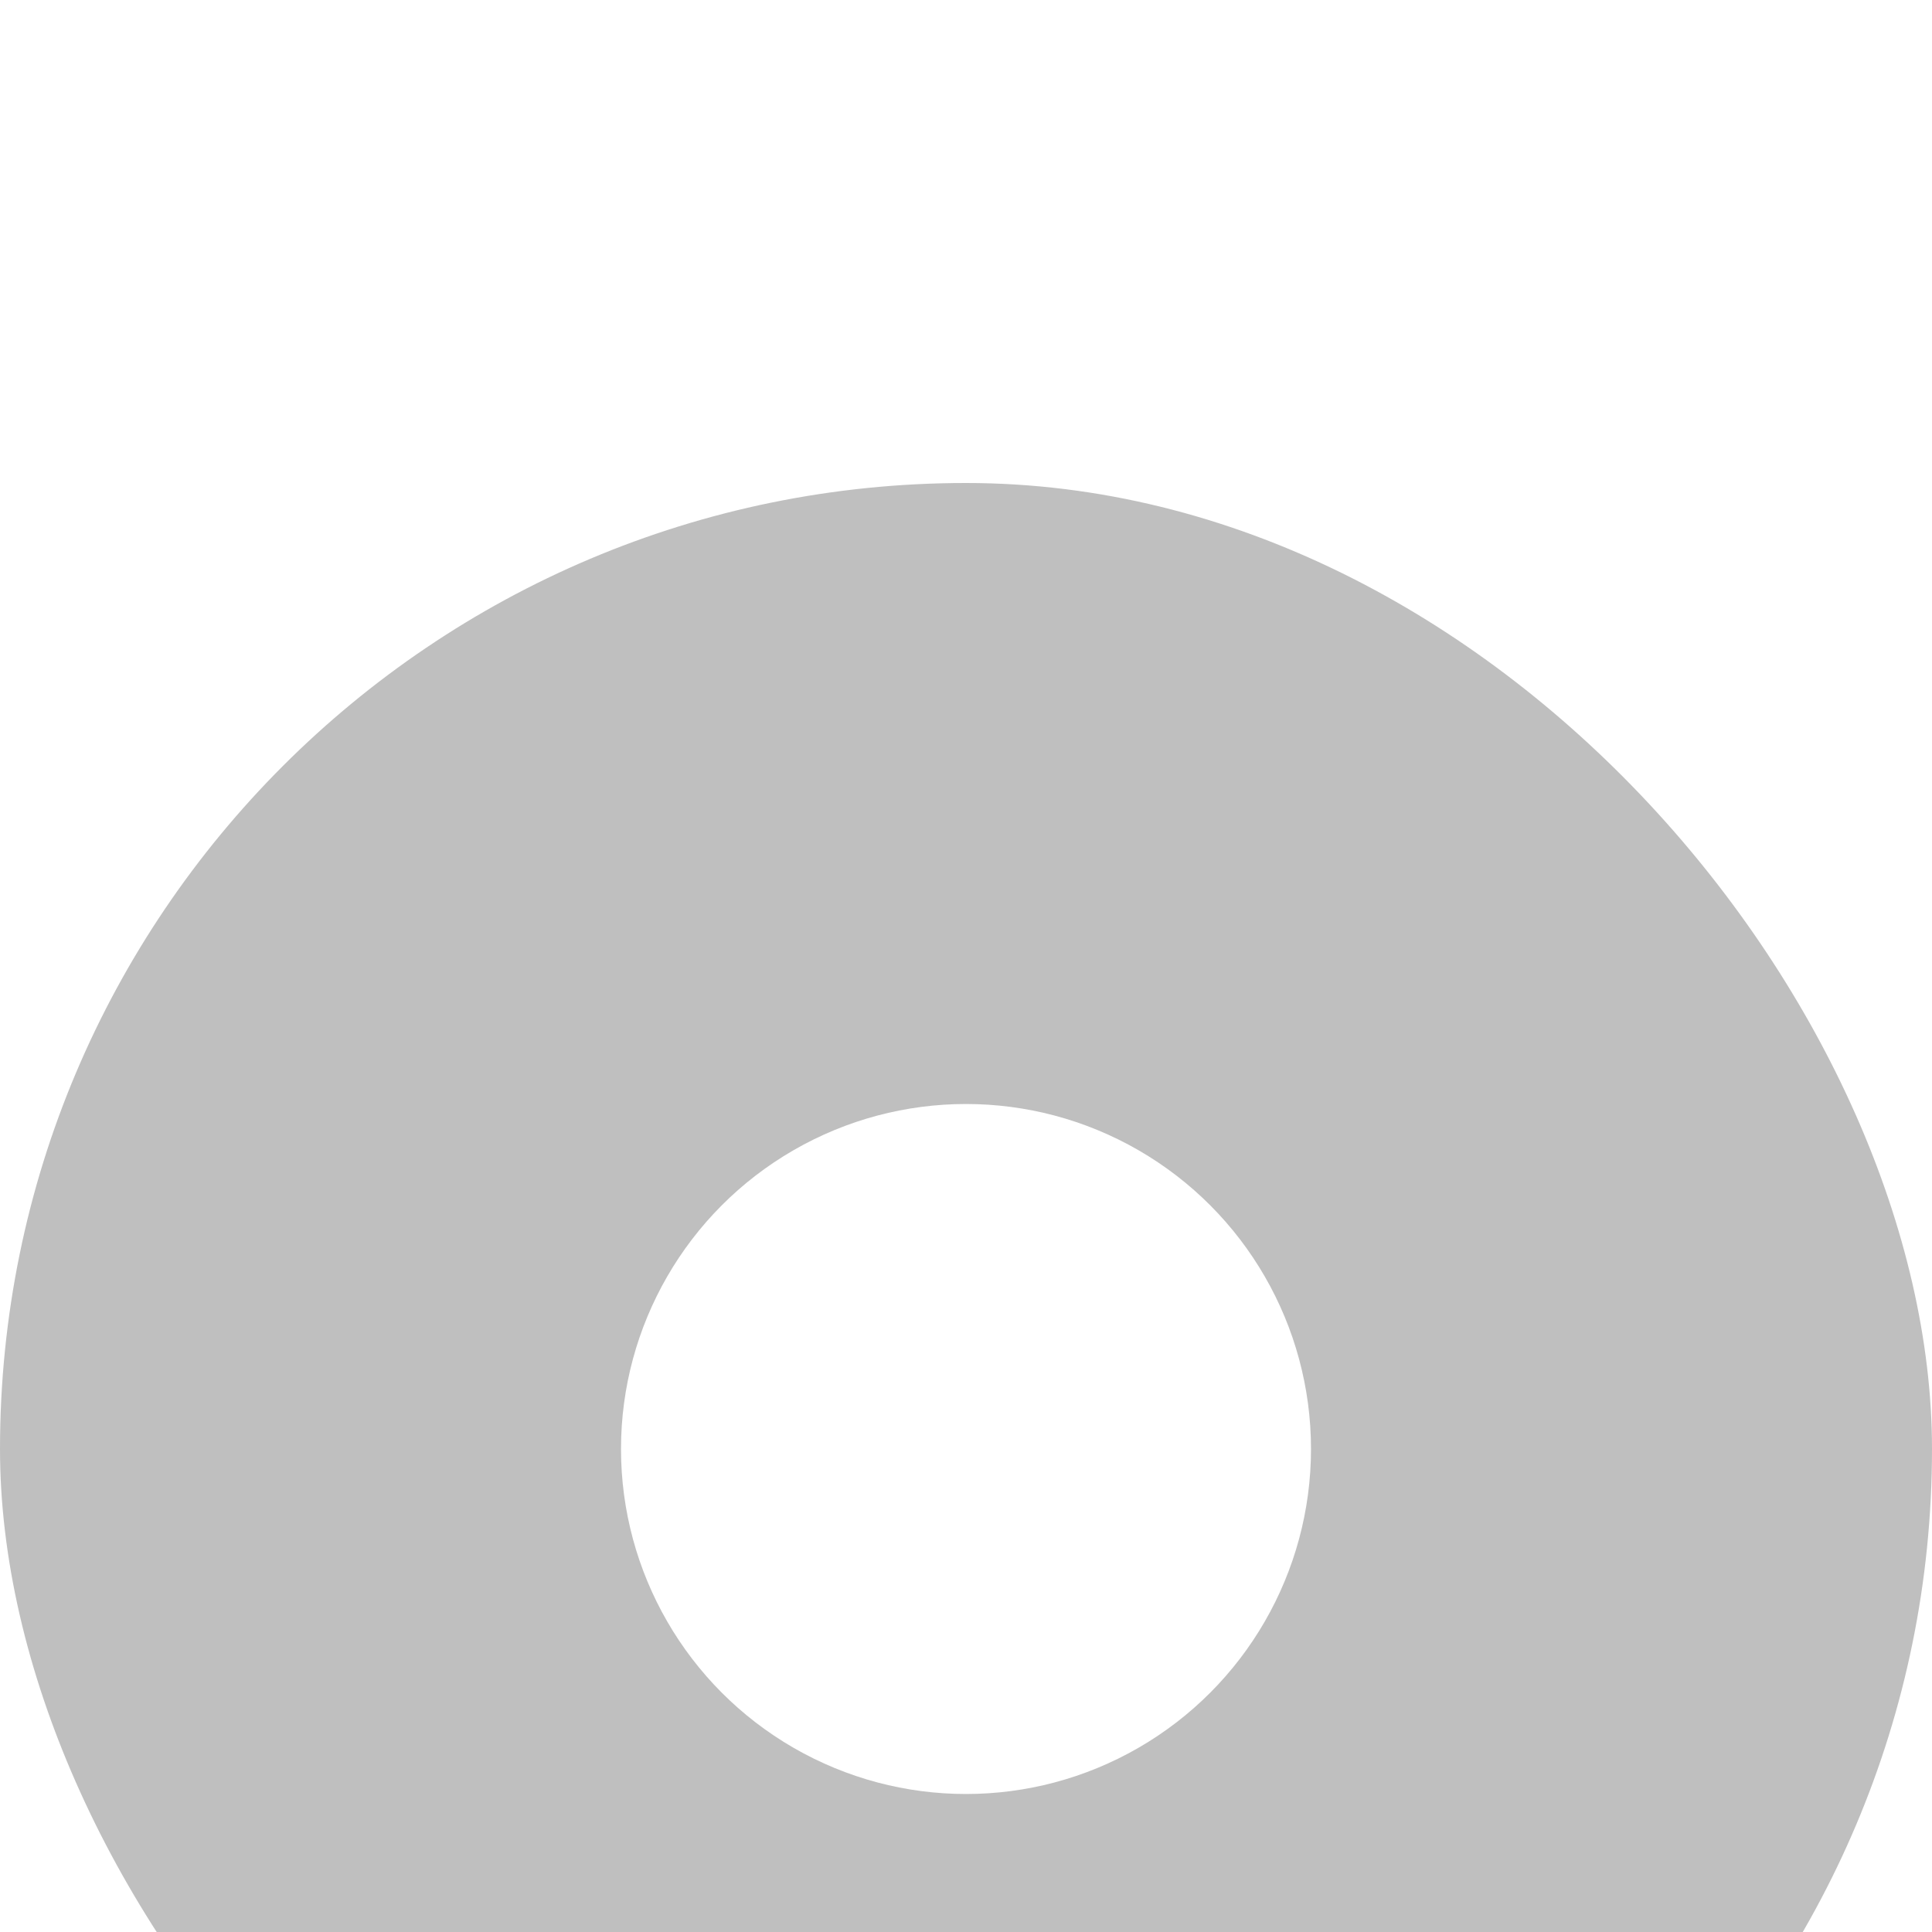 <svg xmlns="http://www.w3.org/2000/svg" width="32" height="32" viewBox="0 0 56 56" fill="none">
<g filter="url(#filter0_dd_758_3613)">
<rect x="0" y="0" width="56" height="56" rx="42" fill="black" fill-opacity="0.25"/>
<circle cx="28" cy="28" r="10" fill="white"/>
</g>
<defs>
<filter id="filter0_dd_758_3613" x="0" y="0" width="56" height="56" filterUnits="userSpaceOnUse" color-interpolation-filters="sRGB">
<feFlood flood-opacity="0" result="BackgroundImageFix"/>
<feColorMatrix in="SourceAlpha" type="matrix" values="0 0 0 0 0 0 0 0 0 0 0 0 0 0 0 0 0 0 127 0" result="hardAlpha"/>
<feMorphology radius="2" operator="erode" in="SourceAlpha" result="effect1_dropShadow_758_3613"/>
<feOffset dy="4"/>
<feGaussianBlur stdDeviation="3"/>
<feColorMatrix type="matrix" values="0 0 0 0 0 0 0 0 0 0 0 0 0 0 0 0 0 0 0.05 0"/>
<feBlend mode="normal" in2="BackgroundImageFix" result="effect1_dropShadow_758_3613"/>
<feColorMatrix in="SourceAlpha" type="matrix" values="0 0 0 0 0 0 0 0 0 0 0 0 0 0 0 0 0 0 127 0" result="hardAlpha"/>
<feMorphology radius="3" operator="erode" in="SourceAlpha" result="effect2_dropShadow_758_3613"/>
<feOffset dy="10"/>
<feGaussianBlur stdDeviation="7.5"/>
<feColorMatrix type="matrix" values="0 0 0 0 0 0 0 0 0 0 0 0 0 0 0 0 0 0 0.1 0"/>
<feBlend mode="normal" in2="effect1_dropShadow_758_3613" result="effect2_dropShadow_758_3613"/>
<feBlend mode="normal" in="SourceGraphic" in2="effect2_dropShadow_758_3613" result="shape"/>
</filter>
</defs>
</svg>